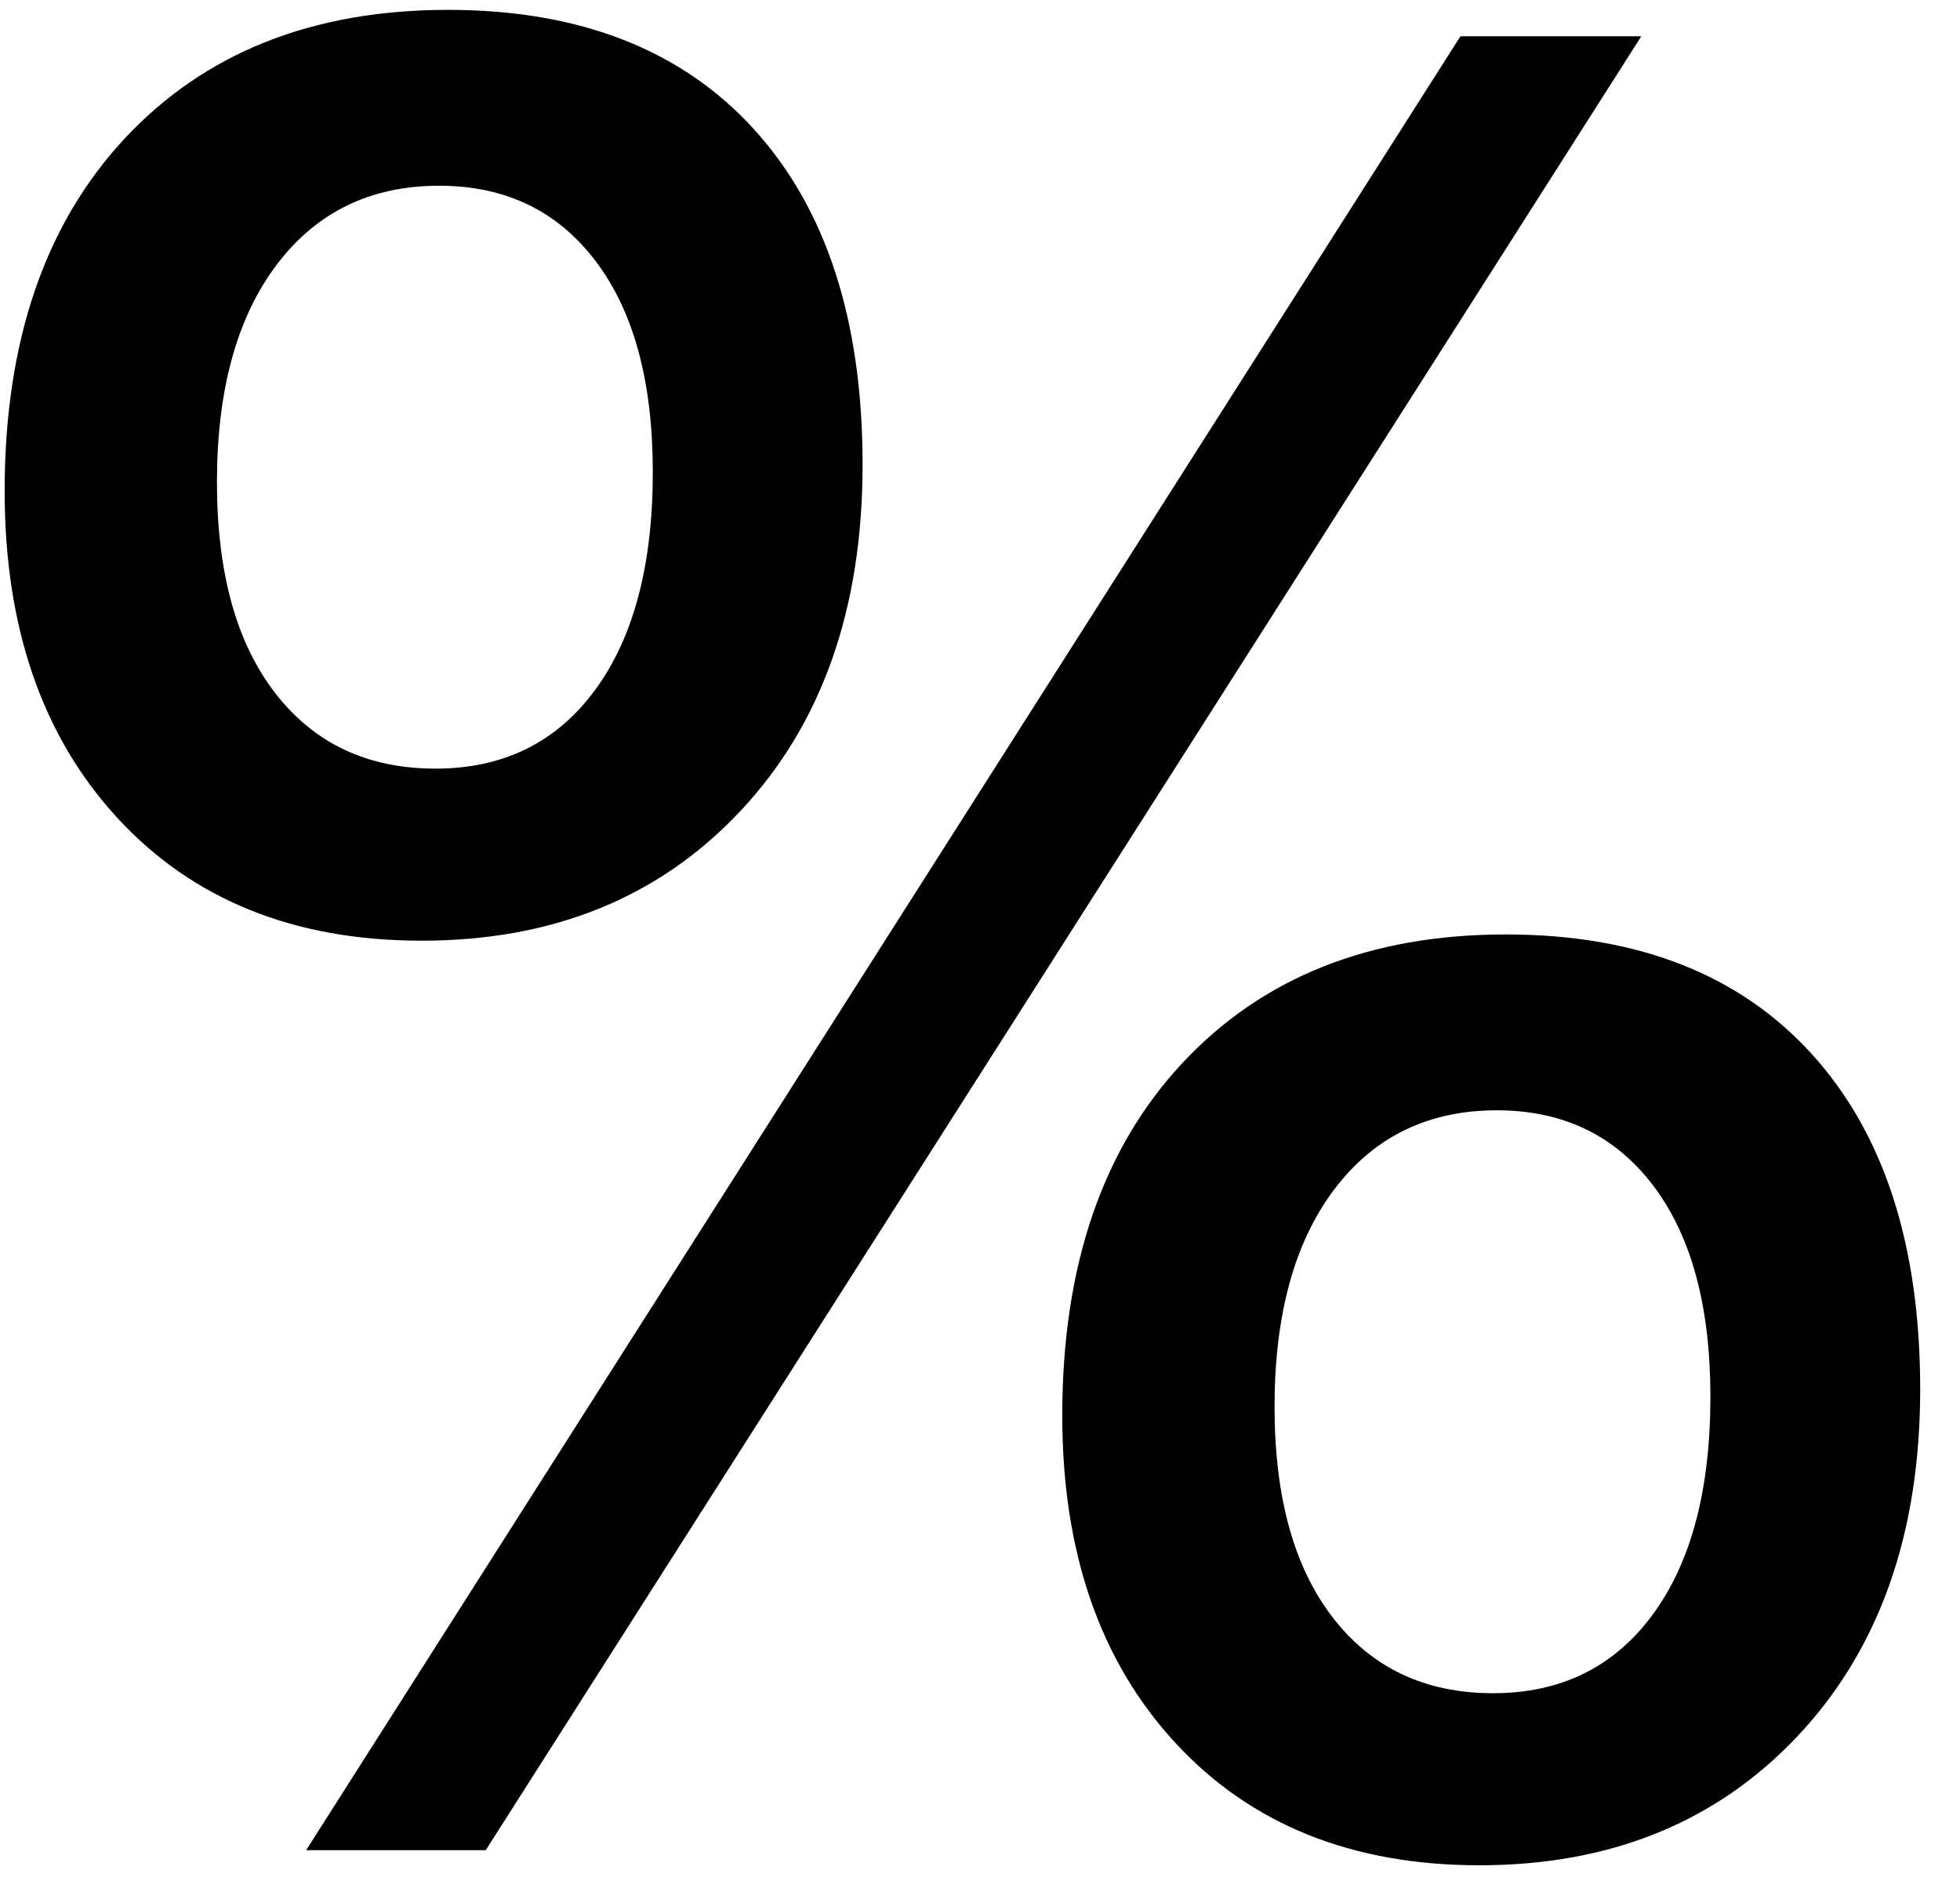 <?xml version="1.0" encoding="UTF-8"?>
<svg width="32px" height="31px" viewBox="0 0 32 31" version="1.1" xmlns="http://www.w3.org/2000/svg" xmlns:xlink="http://www.w3.org/1999/xlink">
    <title>AF4768D6-F2B9-42F1-99B6-F41AD6A2021B</title>
    <g id="Home" stroke="none" stroke-width="1" fill="none" fill-rule="evenodd">
        <g id="Elemnet.am" transform="translate(-1438, -151)" fill="#000000" fill-rule="nonzero">
            <g id="Group-5">
                <path d="M1444.884,166.357 C1447.031,166.357 1448.767,165.65 1450.093,164.235 C1451.419,162.82 1452.083,160.937 1452.083,158.585 C1452.083,156.233 1451.491,154.408 1450.309,153.109 C1449.126,151.811 1447.461,151.161 1445.315,151.161 C1443.1,151.161 1441.34,151.862 1440.034,153.263 C1438.729,154.665 1438.076,156.582 1438.076,159.016 C1438.076,161.244 1438.691,163.025 1439.921,164.358 C1441.152,165.691 1442.806,166.357 1444.884,166.357 Z M1445.93,181.205 L1464.797,151.592 L1461.844,151.592 L1442.998,181.205 L1445.93,181.205 Z M1445.11,163.548 C1444.002,163.548 1443.131,163.138 1442.495,162.317 C1441.859,161.497 1441.542,160.349 1441.542,158.872 C1441.542,157.368 1441.866,156.186 1442.516,155.324 C1443.165,154.463 1444.05,154.032 1445.171,154.032 C1446.251,154.032 1447.103,154.442 1447.725,155.263 C1448.347,156.083 1448.658,157.231 1448.658,158.708 C1448.658,160.226 1448.343,161.412 1447.714,162.266 C1447.085,163.121 1446.217,163.548 1445.11,163.548 Z M1462.152,181.451 C1464.298,181.451 1466.035,180.744 1467.361,179.329 C1468.687,177.914 1469.35,176.03 1469.35,173.679 C1469.35,171.327 1468.759,169.502 1467.576,168.203 C1466.394,166.904 1464.729,166.255 1462.583,166.255 C1460.368,166.255 1458.607,166.956 1457.302,168.357 C1455.996,169.758 1455.343,171.676 1455.343,174.109 C1455.343,176.338 1455.958,178.119 1457.189,179.452 C1458.419,180.785 1460.074,181.451 1462.152,181.451 Z M1462.377,178.642 C1461.27,178.642 1460.398,178.231 1459.763,177.411 C1459.127,176.591 1458.809,175.442 1458.809,173.966 C1458.809,172.462 1459.134,171.279 1459.783,170.418 C1460.433,169.557 1461.318,169.126 1462.439,169.126 C1463.519,169.126 1464.37,169.536 1464.992,170.356 C1465.614,171.177 1465.925,172.325 1465.925,173.802 C1465.925,175.319 1465.611,176.505 1464.982,177.36 C1464.353,178.214 1463.485,178.642 1462.377,178.642 Z" id="%"></path>
            </g>
        </g>
    </g>
</svg>